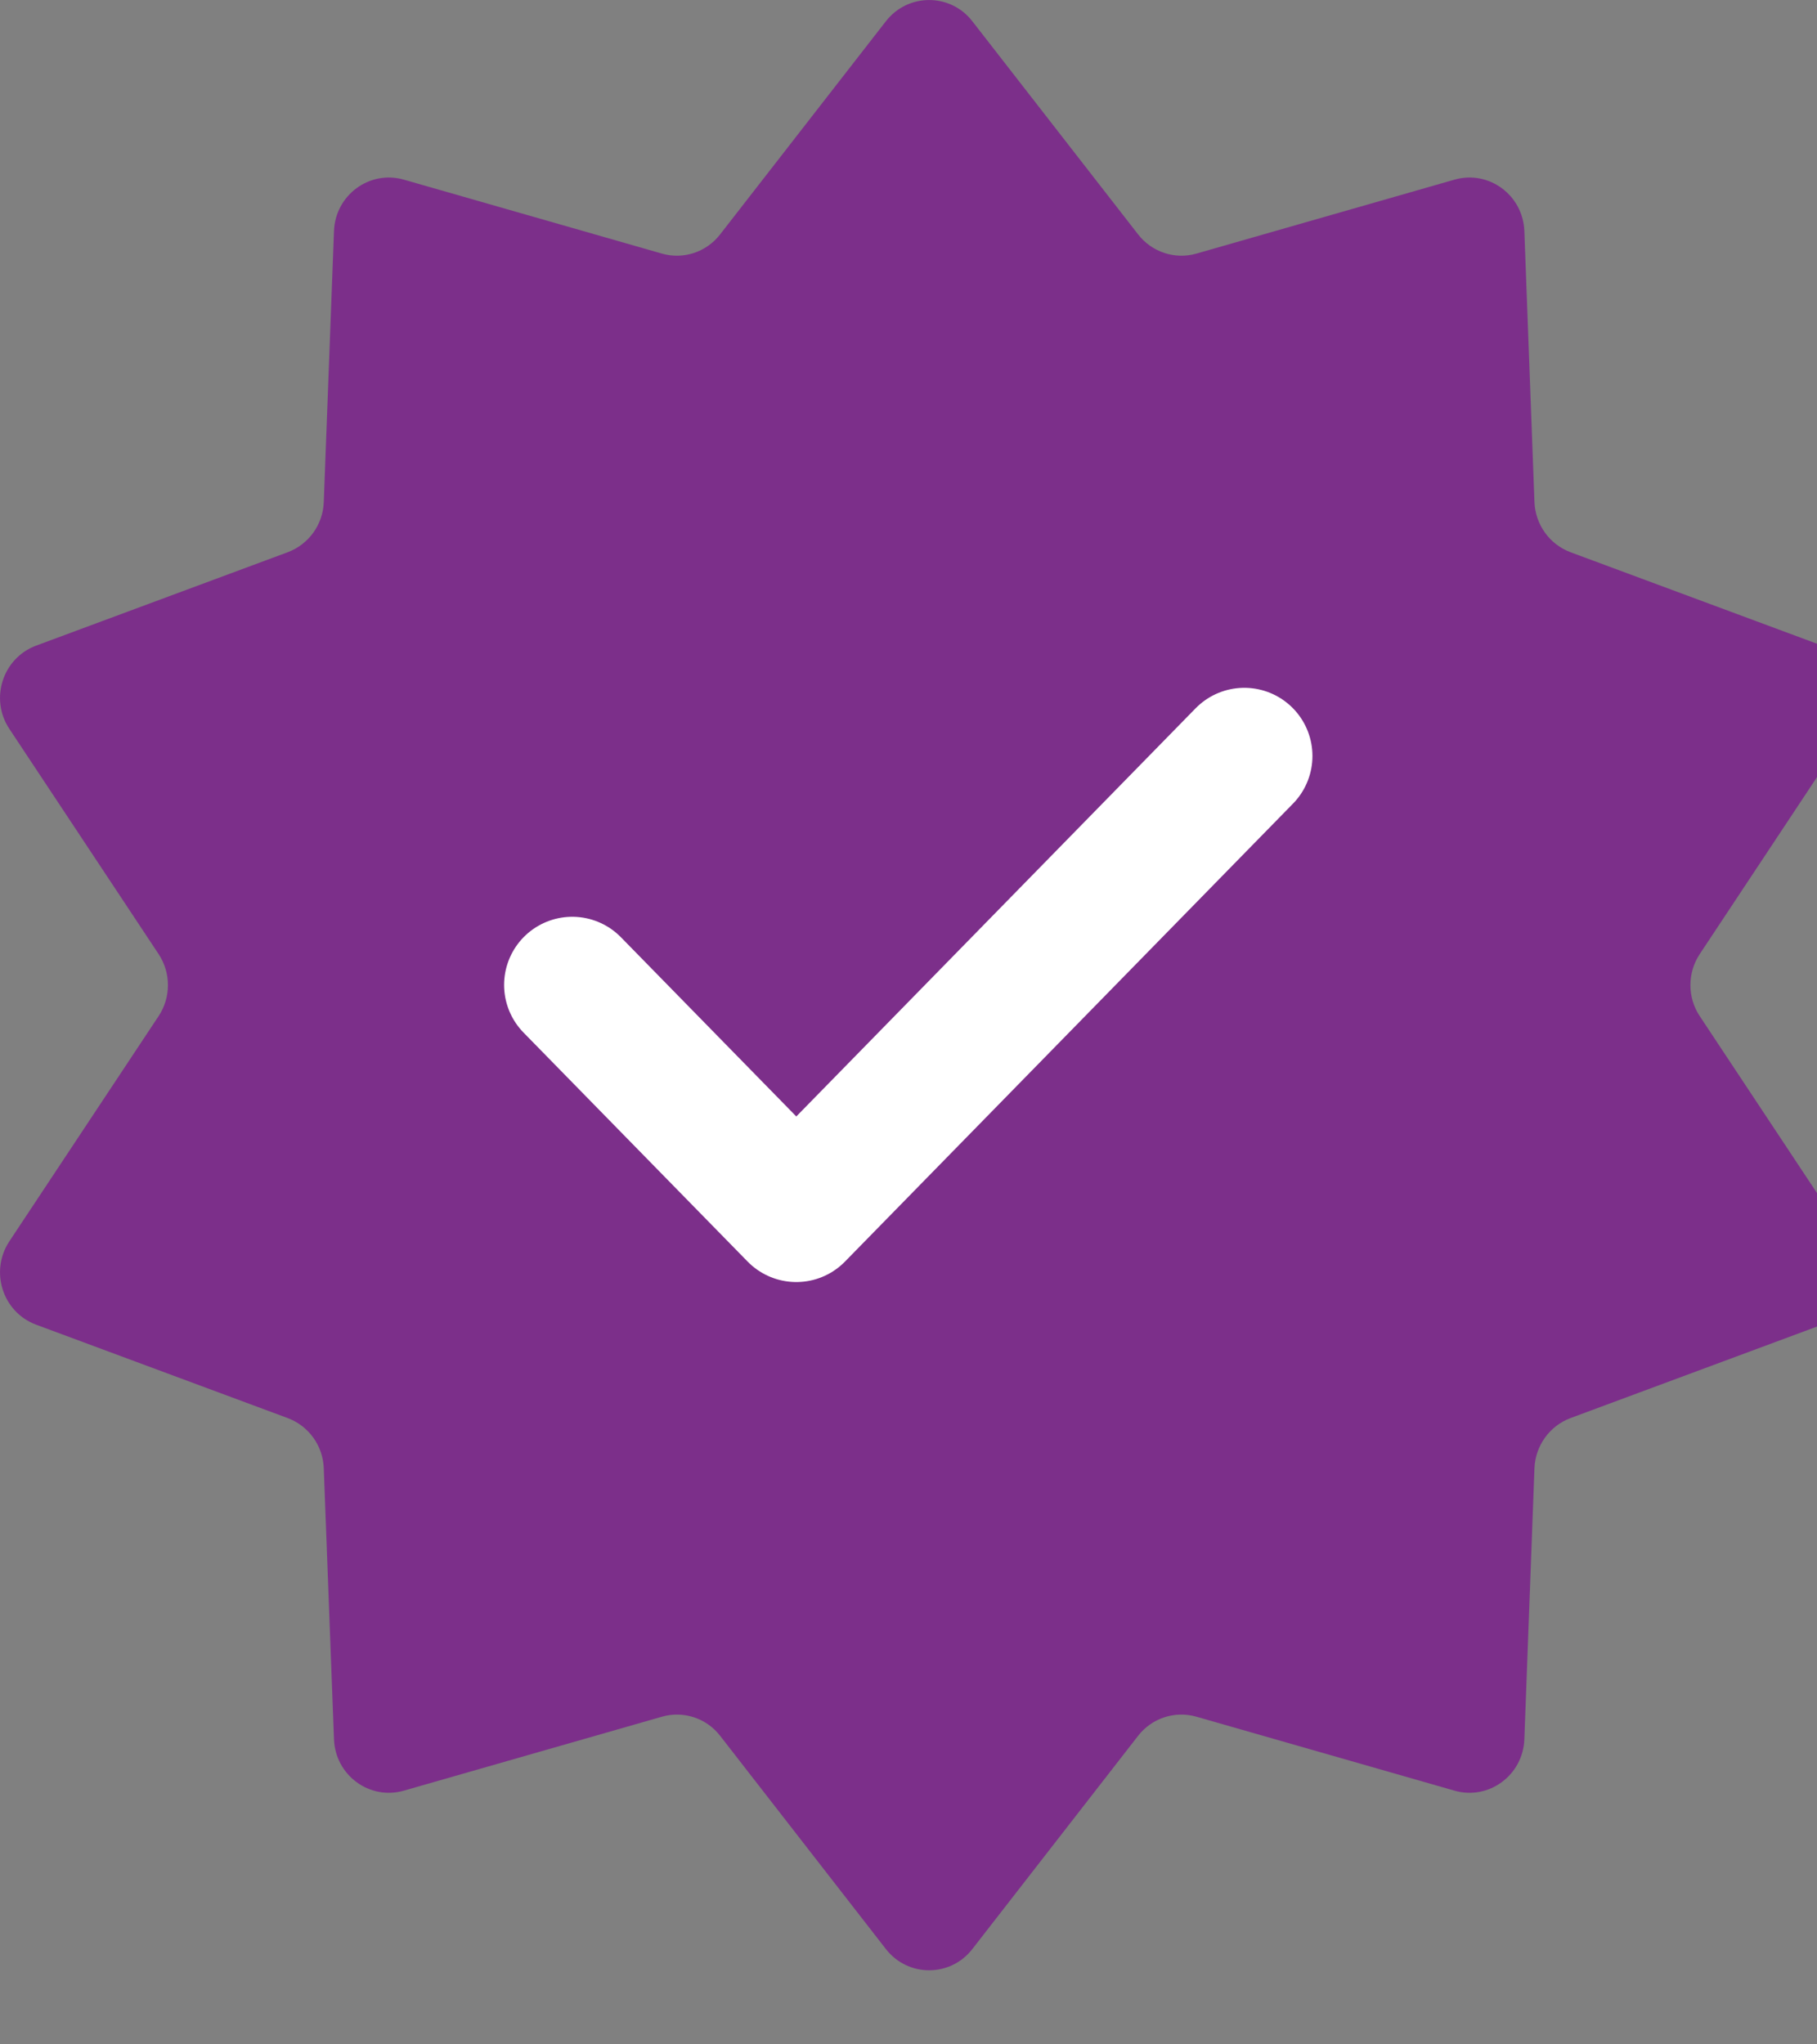 <svg xmlns="http://www.w3.org/2000/svg" fill="none" viewBox="0 0 16 18" height="18" width="16">
<rect x="0" y="0" width="16" height="18" fill="#808080" stroke="none"/>
<g clip-path="url(#clip0_1375_339)">
<path fill="#7C2F8A" d="M7.801 0.187C7.995 -0.062 8.369 -0.062 8.562 0.187L10.022 2.064C10.143 2.22 10.346 2.287 10.535 2.233L12.807 1.582C13.109 1.495 13.411 1.717 13.423 2.034L13.512 4.421C13.52 4.619 13.645 4.793 13.829 4.862L16.046 5.685C16.341 5.795 16.456 6.154 16.282 6.417L14.967 8.401C14.858 8.566 14.858 8.782 14.967 8.946L16.282 10.93C16.456 11.194 16.341 11.553 16.046 11.663L13.829 12.486C13.645 12.555 13.52 12.729 13.512 12.927L13.423 15.314C13.411 15.631 13.109 15.853 12.807 15.766L10.535 15.115C10.346 15.061 10.143 15.127 10.022 15.283L8.562 17.161C8.369 17.41 7.995 17.41 7.801 17.161L6.341 15.283C6.22 15.127 6.018 15.061 5.829 15.115L3.557 15.766C3.255 15.853 2.953 15.631 2.941 15.314L2.851 12.927C2.844 12.729 2.718 12.555 2.534 12.486L0.317 11.663C0.023 11.553 -0.092 11.194 0.082 10.93L1.397 8.946C1.506 8.782 1.506 8.566 1.397 8.401L0.082 6.417C-0.092 6.154 0.023 5.795 0.317 5.685L2.534 4.862C2.718 4.793 2.844 4.619 2.851 4.421L2.941 2.034C2.953 1.717 3.255 1.495 3.557 1.582L5.829 2.233C6.018 2.287 6.22 2.22 6.341 2.064L7.801 0.187Z"></path>
<path stroke-linejoin="round" stroke-linecap="round" stroke-width="1.2" stroke="white" d="M5.039 8.672L7.012 10.688L10.957 6.656"></path>
</g>
<defs>
<clipPath id="clip0_1375_339">
<rect fill="white" height="17.348" width="16"></rect>
</clipPath>
</defs>
</svg>
